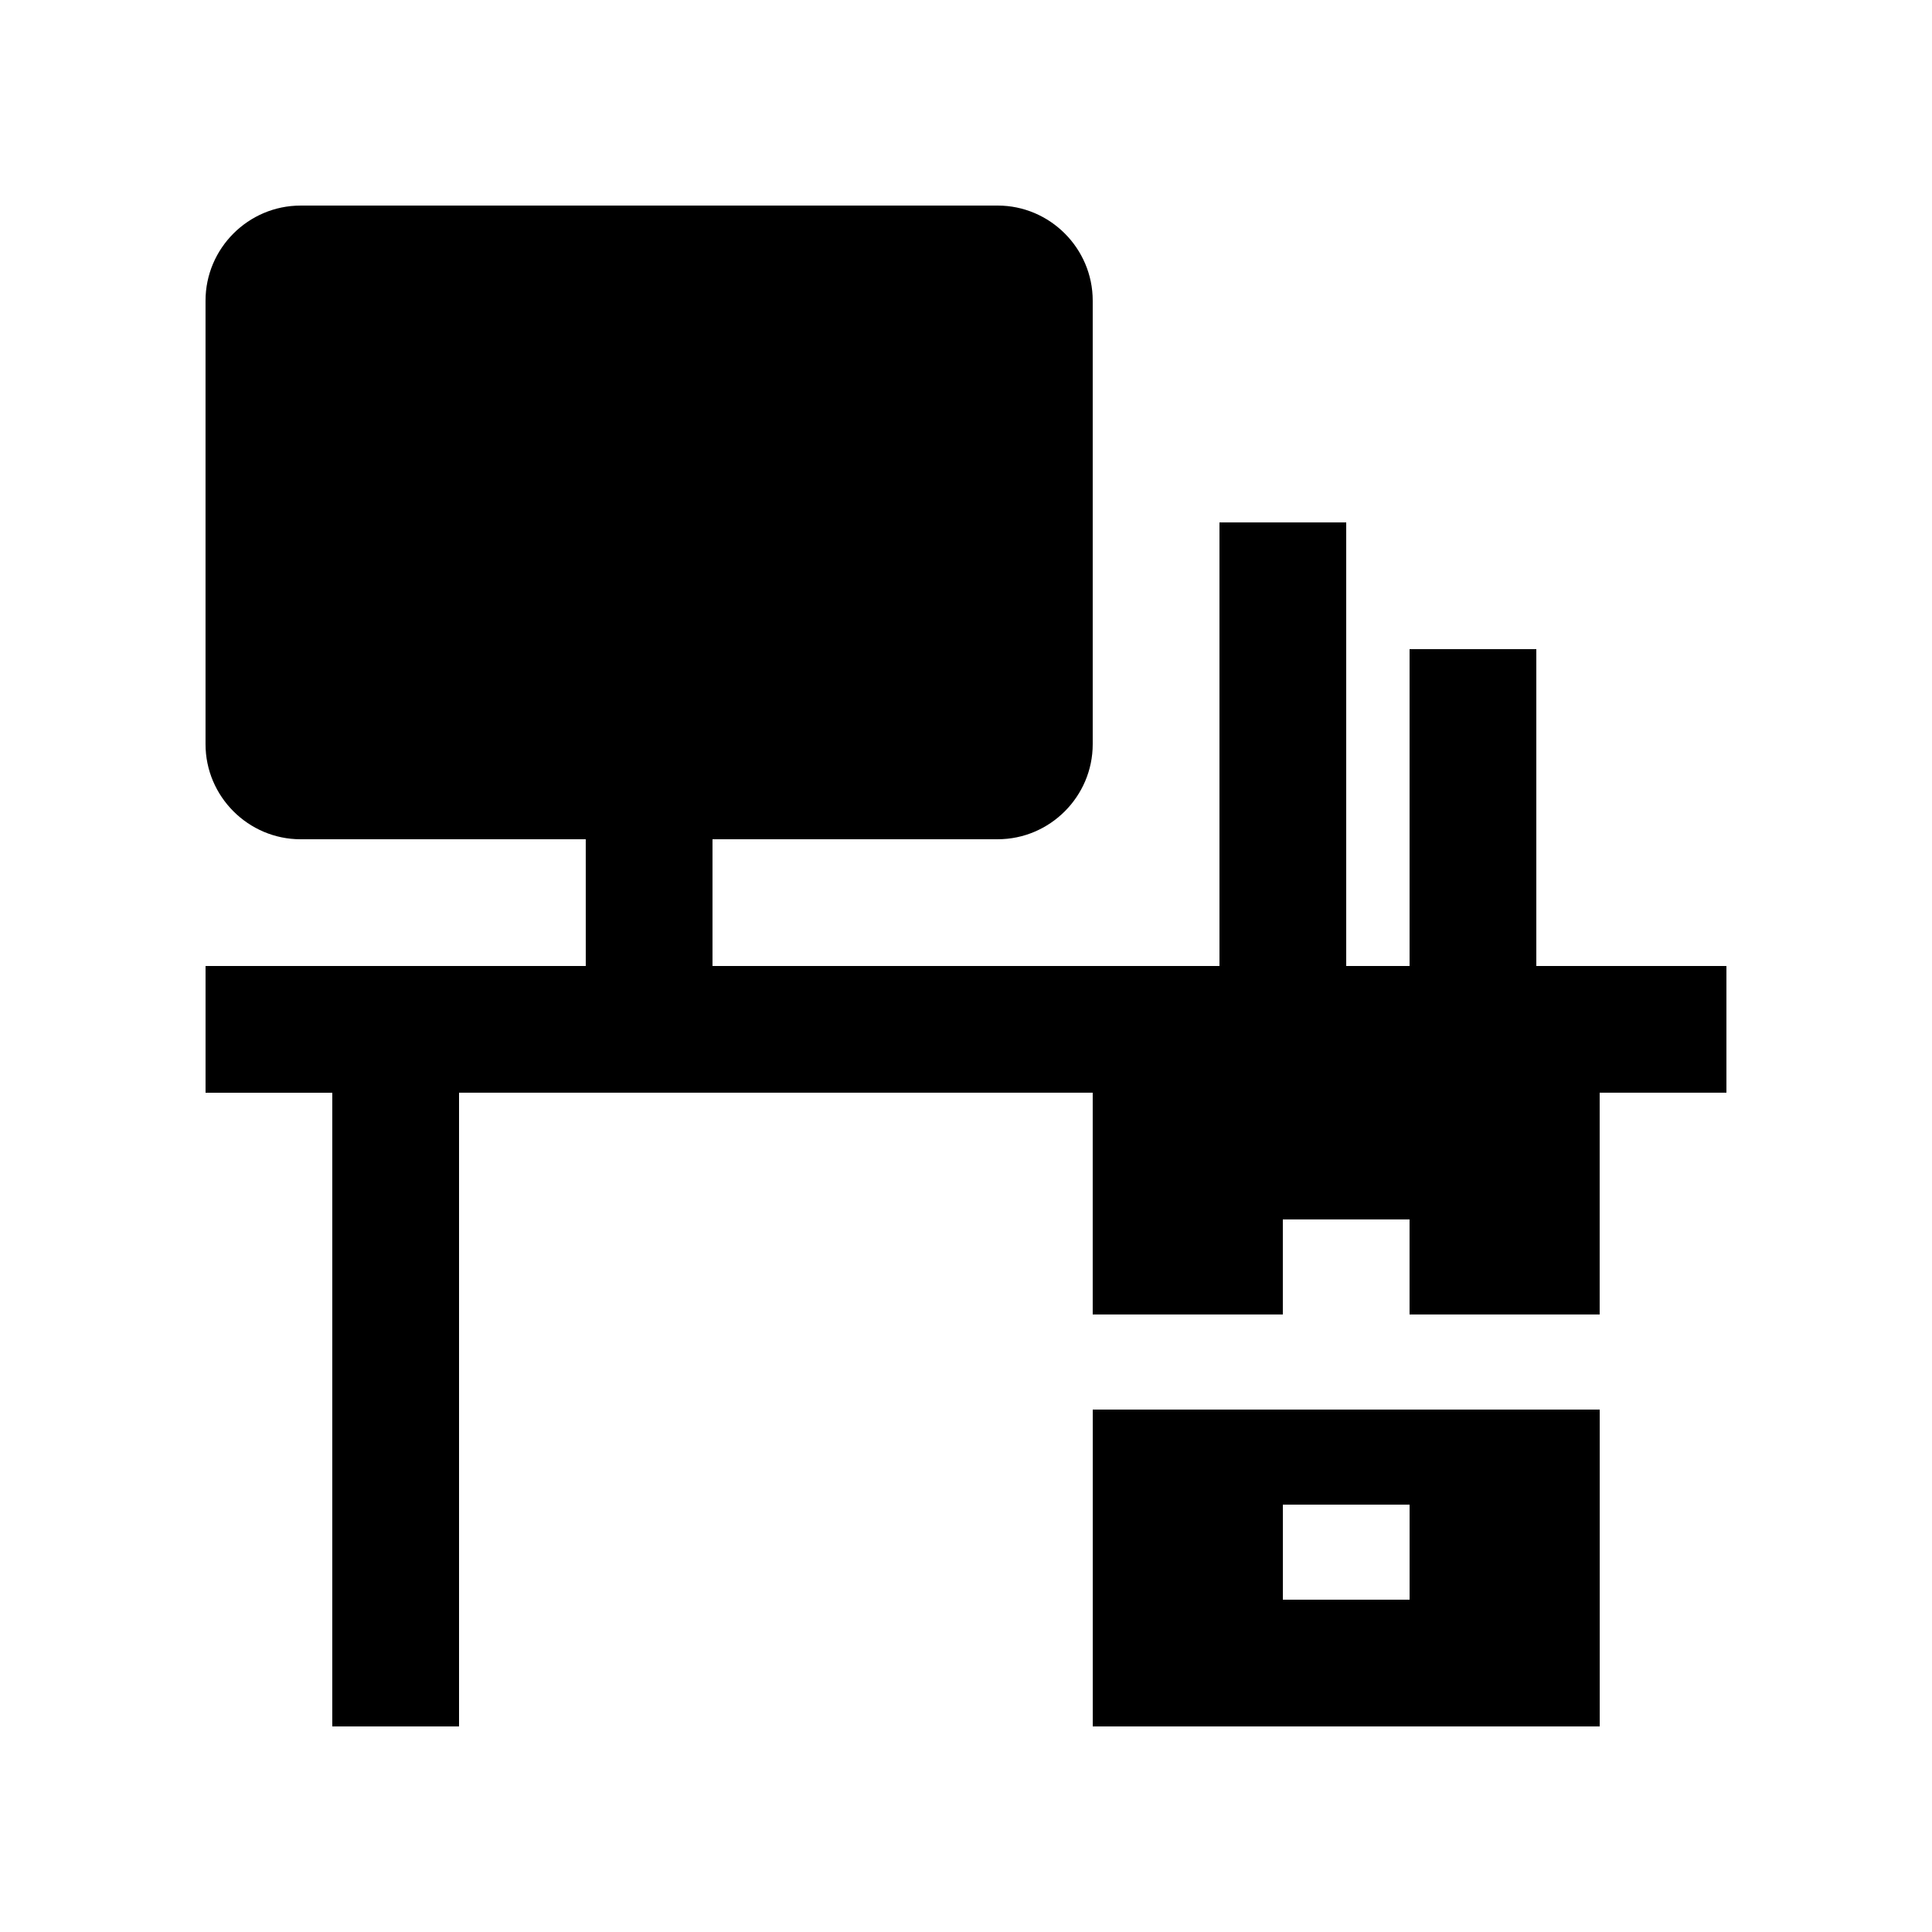 <?xml version="1.0" encoding="UTF-8"?>
<!-- Uploaded to: ICON Repo, www.svgrepo.com, Generator: ICON Repo Mixer Tools -->
<svg fill="#000000" width="800px" height="800px" version="1.1" viewBox="144 144 512 512" xmlns="http://www.w3.org/2000/svg">
 <g>
  <path d="m433.59 517.55v83.973h134.35v-83.973zm83.965 50.383h-33.582v-25.191h33.582z"/>
  <path d="m551.14 400v-83.973h-33.59v83.973h-16.789v-117.55h-33.59v117.55h-134.35v-33.59h75.57c13.855 0 25.191-11.336 25.191-25.191v-117.55c0-13.855-11.336-25.191-25.191-25.191l-184.73 0.004c-13.855 0-25.191 11.336-25.191 25.191v117.55c0 13.855 11.336 25.191 25.191 25.191h75.57l0.004 33.586h-100.76v33.59h33.59l-0.004 167.93h33.59v-167.94h167.93v58.773h50.383v-25.191h33.582v25.191h50.383v-58.773h33.59v-33.586z"/>
 </g>
</svg>